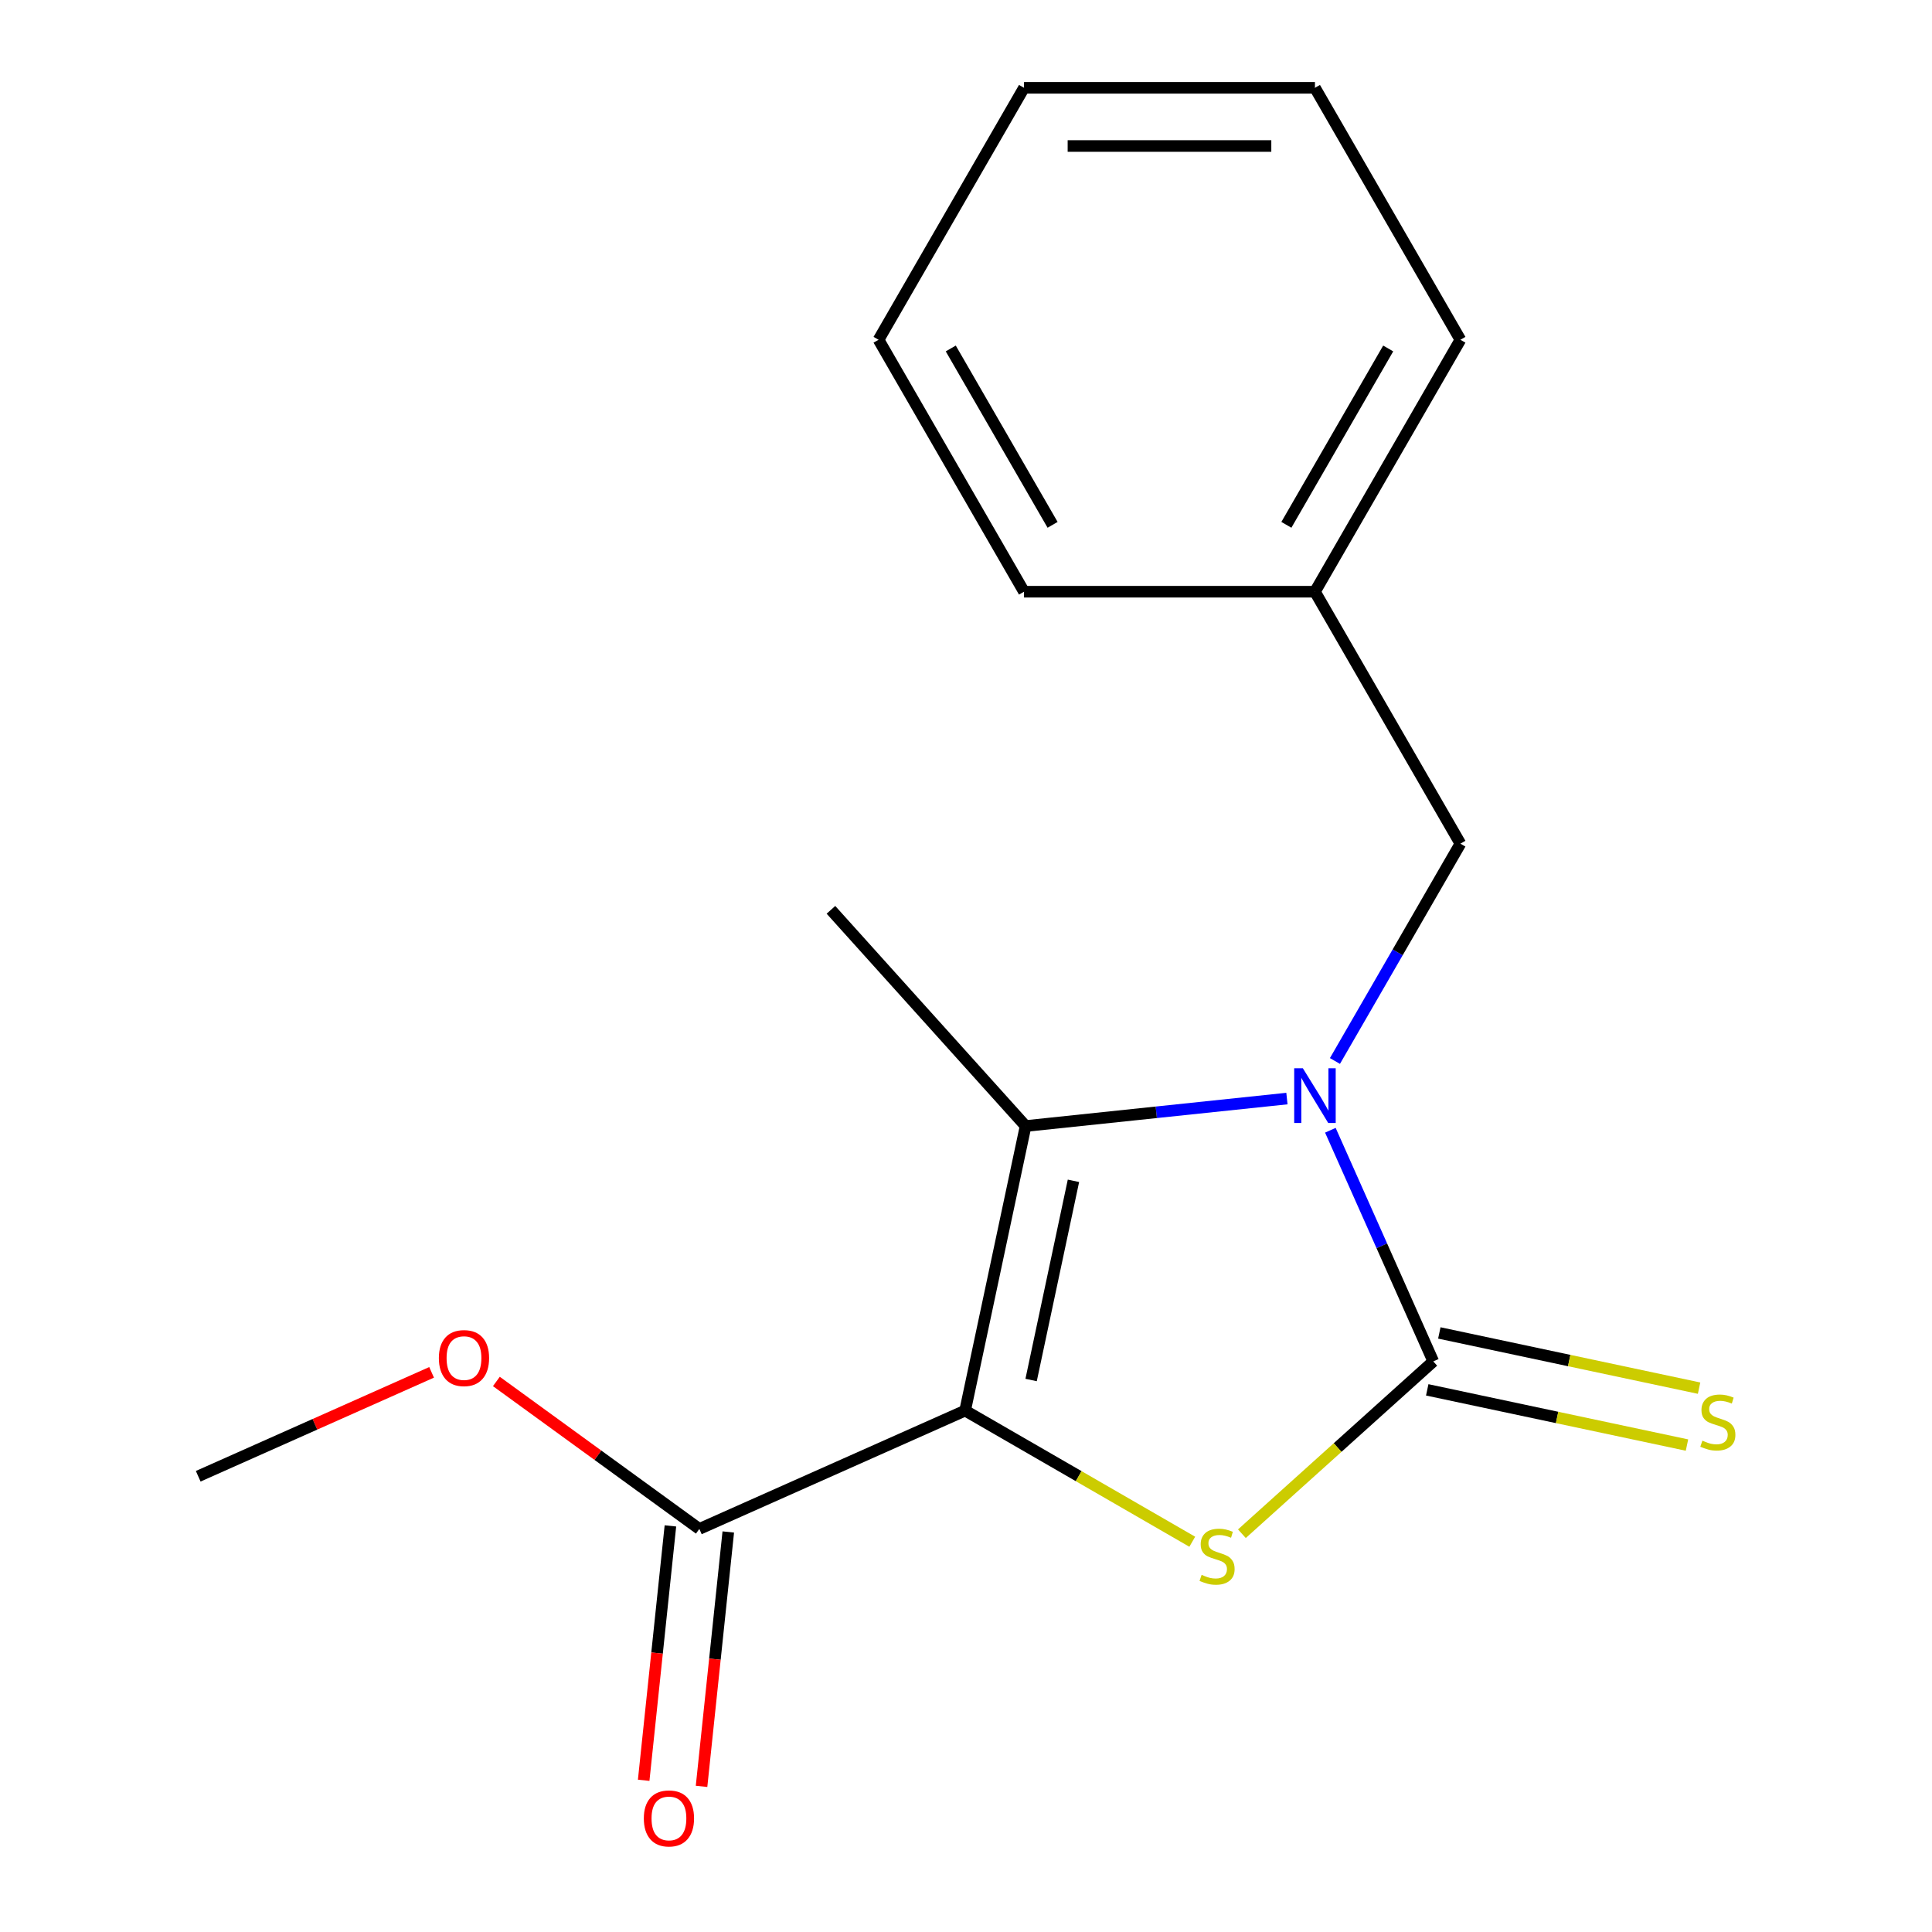 <?xml version='1.0' encoding='iso-8859-1'?>
<svg version='1.1' baseProfile='full'
              xmlns='http://www.w3.org/2000/svg'
                      xmlns:rdkit='http://www.rdkit.org/xml'
                      xmlns:xlink='http://www.w3.org/1999/xlink'
                  xml:space='preserve'
width='1000px' height='1000px' viewBox='0 0 1000 1000'>
<!-- END OF HEADER -->
<rect style='opacity:1.0;fill:#FFFFFF;stroke:none' width='1000' height='1000' x='0' y='0'> </rect>
<path class='bond-2' d='M 499.547,730.124 L 558.329,764.062' style='fill:none;fill-rule:evenodd;stroke:#000000;stroke-width:6px;stroke-linecap:butt;stroke-linejoin:miter;stroke-opacity:1' />
<path class='bond-2' d='M 558.329,764.062 L 617.112,798' style='fill:none;fill-rule:evenodd;stroke:#CCCC00;stroke-width:6px;stroke-linecap:butt;stroke-linejoin:miter;stroke-opacity:1' />
<path class='bond-3' d='M 499.547,730.124 L 530.855,582.831' style='fill:none;fill-rule:evenodd;stroke:#000000;stroke-width:6px;stroke-linecap:butt;stroke-linejoin:miter;stroke-opacity:1' />
<path class='bond-3' d='M 533.702,714.292 L 555.618,611.187' style='fill:none;fill-rule:evenodd;stroke:#000000;stroke-width:6px;stroke-linecap:butt;stroke-linejoin:miter;stroke-opacity:1' />
<path class='bond-4' d='M 499.547,730.124 L 361.982,791.372' style='fill:none;fill-rule:evenodd;stroke:#000000;stroke-width:6px;stroke-linecap:butt;stroke-linejoin:miter;stroke-opacity:1' />
<path class='bond-0' d='M 666.109,568.615 L 598.482,575.723' style='fill:none;fill-rule:evenodd;stroke:#0000FF;stroke-width:6px;stroke-linecap:butt;stroke-linejoin:miter;stroke-opacity:1' />
<path class='bond-0' d='M 598.482,575.723 L 530.855,582.831' style='fill:none;fill-rule:evenodd;stroke:#000000;stroke-width:6px;stroke-linecap:butt;stroke-linejoin:miter;stroke-opacity:1' />
<path class='bond-6' d='M 690.962,549.166 L 723.434,492.924' style='fill:none;fill-rule:evenodd;stroke:#0000FF;stroke-width:6px;stroke-linecap:butt;stroke-linejoin:miter;stroke-opacity:1' />
<path class='bond-6' d='M 723.434,492.924 L 755.905,436.682' style='fill:none;fill-rule:evenodd;stroke:#000000;stroke-width:6px;stroke-linecap:butt;stroke-linejoin:miter;stroke-opacity:1' />
<path class='bond-17' d='M 688.594,585.015 L 715.228,644.835' style='fill:none;fill-rule:evenodd;stroke:#0000FF;stroke-width:6px;stroke-linecap:butt;stroke-linejoin:miter;stroke-opacity:1' />
<path class='bond-17' d='M 715.228,644.835 L 741.861,704.656' style='fill:none;fill-rule:evenodd;stroke:#000000;stroke-width:6px;stroke-linecap:butt;stroke-linejoin:miter;stroke-opacity:1' />
<path class='bond-1' d='M 741.861,704.656 L 692.331,749.253' style='fill:none;fill-rule:evenodd;stroke:#000000;stroke-width:6px;stroke-linecap:butt;stroke-linejoin:miter;stroke-opacity:1' />
<path class='bond-1' d='M 692.331,749.253 L 642.801,793.85' style='fill:none;fill-rule:evenodd;stroke:#CCCC00;stroke-width:6px;stroke-linecap:butt;stroke-linejoin:miter;stroke-opacity:1' />
<path class='bond-5' d='M 738.731,719.385 L 805.955,733.674' style='fill:none;fill-rule:evenodd;stroke:#000000;stroke-width:6px;stroke-linecap:butt;stroke-linejoin:miter;stroke-opacity:1' />
<path class='bond-5' d='M 805.955,733.674 L 873.179,747.963' style='fill:none;fill-rule:evenodd;stroke:#CCCC00;stroke-width:6px;stroke-linecap:butt;stroke-linejoin:miter;stroke-opacity:1' />
<path class='bond-5' d='M 744.992,689.926 L 812.216,704.215' style='fill:none;fill-rule:evenodd;stroke:#000000;stroke-width:6px;stroke-linecap:butt;stroke-linejoin:miter;stroke-opacity:1' />
<path class='bond-5' d='M 812.216,704.215 L 879.44,718.504' style='fill:none;fill-rule:evenodd;stroke:#CCCC00;stroke-width:6px;stroke-linecap:butt;stroke-linejoin:miter;stroke-opacity:1' />
<path class='bond-9' d='M 530.855,582.831 L 430.095,470.926' style='fill:none;fill-rule:evenodd;stroke:#000000;stroke-width:6px;stroke-linecap:butt;stroke-linejoin:miter;stroke-opacity:1' />
<path class='bond-7' d='M 347.006,789.798 L 340.087,855.635' style='fill:none;fill-rule:evenodd;stroke:#000000;stroke-width:6px;stroke-linecap:butt;stroke-linejoin:miter;stroke-opacity:1' />
<path class='bond-7' d='M 340.087,855.635 L 333.167,921.472' style='fill:none;fill-rule:evenodd;stroke:#FF0000;stroke-width:6px;stroke-linecap:butt;stroke-linejoin:miter;stroke-opacity:1' />
<path class='bond-7' d='M 376.958,792.946 L 370.038,858.783' style='fill:none;fill-rule:evenodd;stroke:#000000;stroke-width:6px;stroke-linecap:butt;stroke-linejoin:miter;stroke-opacity:1' />
<path class='bond-7' d='M 370.038,858.783 L 363.119,924.62' style='fill:none;fill-rule:evenodd;stroke:#FF0000;stroke-width:6px;stroke-linecap:butt;stroke-linejoin:miter;stroke-opacity:1' />
<path class='bond-8' d='M 361.982,791.372 L 309.452,753.206' style='fill:none;fill-rule:evenodd;stroke:#000000;stroke-width:6px;stroke-linecap:butt;stroke-linejoin:miter;stroke-opacity:1' />
<path class='bond-8' d='M 309.452,753.206 L 256.922,715.041' style='fill:none;fill-rule:evenodd;stroke:#FF0000;stroke-width:6px;stroke-linecap:butt;stroke-linejoin:miter;stroke-opacity:1' />
<path class='bond-10' d='M 755.905,436.682 L 680.614,306.273' style='fill:none;fill-rule:evenodd;stroke:#000000;stroke-width:6px;stroke-linecap:butt;stroke-linejoin:miter;stroke-opacity:1' />
<path class='bond-11' d='M 223.393,710.325 L 162.993,737.217' style='fill:none;fill-rule:evenodd;stroke:#FF0000;stroke-width:6px;stroke-linecap:butt;stroke-linejoin:miter;stroke-opacity:1' />
<path class='bond-11' d='M 162.993,737.217 L 102.593,764.109' style='fill:none;fill-rule:evenodd;stroke:#000000;stroke-width:6px;stroke-linecap:butt;stroke-linejoin:miter;stroke-opacity:1' />
<path class='bond-12' d='M 680.614,306.273 L 755.905,175.864' style='fill:none;fill-rule:evenodd;stroke:#000000;stroke-width:6px;stroke-linecap:butt;stroke-linejoin:miter;stroke-opacity:1' />
<path class='bond-12' d='M 665.826,271.653 L 718.53,180.367' style='fill:none;fill-rule:evenodd;stroke:#000000;stroke-width:6px;stroke-linecap:butt;stroke-linejoin:miter;stroke-opacity:1' />
<path class='bond-13' d='M 680.614,306.273 L 530.03,306.273' style='fill:none;fill-rule:evenodd;stroke:#000000;stroke-width:6px;stroke-linecap:butt;stroke-linejoin:miter;stroke-opacity:1' />
<path class='bond-15' d='M 755.905,175.864 L 680.614,45.455' style='fill:none;fill-rule:evenodd;stroke:#000000;stroke-width:6px;stroke-linecap:butt;stroke-linejoin:miter;stroke-opacity:1' />
<path class='bond-14' d='M 530.03,306.273 L 454.739,175.864' style='fill:none;fill-rule:evenodd;stroke:#000000;stroke-width:6px;stroke-linecap:butt;stroke-linejoin:miter;stroke-opacity:1' />
<path class='bond-14' d='M 544.818,271.653 L 492.114,180.367' style='fill:none;fill-rule:evenodd;stroke:#000000;stroke-width:6px;stroke-linecap:butt;stroke-linejoin:miter;stroke-opacity:1' />
<path class='bond-16' d='M 454.739,175.864 L 530.03,45.455' style='fill:none;fill-rule:evenodd;stroke:#000000;stroke-width:6px;stroke-linecap:butt;stroke-linejoin:miter;stroke-opacity:1' />
<path class='bond-18' d='M 680.614,45.455 L 530.03,45.455' style='fill:none;fill-rule:evenodd;stroke:#000000;stroke-width:6px;stroke-linecap:butt;stroke-linejoin:miter;stroke-opacity:1' />
<path class='bond-18' d='M 658.026,75.571 L 552.618,75.571' style='fill:none;fill-rule:evenodd;stroke:#000000;stroke-width:6px;stroke-linecap:butt;stroke-linejoin:miter;stroke-opacity:1' />
<path  class='atom-1' d='M 674.354 552.931
L 683.634 567.931
Q 684.554 569.411, 686.034 572.091
Q 687.514 574.771, 687.594 574.931
L 687.594 552.931
L 691.354 552.931
L 691.354 581.251
L 687.474 581.251
L 677.514 564.851
Q 676.354 562.931, 675.114 560.731
Q 673.914 558.531, 673.554 557.851
L 673.554 581.251
L 669.874 581.251
L 669.874 552.931
L 674.354 552.931
' fill='#0000FF'/>
<path  class='atom-3' d='M 621.956 815.136
Q 622.276 815.256, 623.596 815.816
Q 624.916 816.376, 626.356 816.736
Q 627.836 817.056, 629.276 817.056
Q 631.956 817.056, 633.516 815.776
Q 635.076 814.456, 635.076 812.176
Q 635.076 810.616, 634.276 809.656
Q 633.516 808.696, 632.316 808.176
Q 631.116 807.656, 629.116 807.056
Q 626.596 806.296, 625.076 805.576
Q 623.596 804.856, 622.516 803.336
Q 621.476 801.816, 621.476 799.256
Q 621.476 795.696, 623.876 793.496
Q 626.316 791.296, 631.116 791.296
Q 634.396 791.296, 638.116 792.856
L 637.196 795.936
Q 633.796 794.536, 631.236 794.536
Q 628.476 794.536, 626.956 795.696
Q 625.436 796.816, 625.476 798.776
Q 625.476 800.296, 626.236 801.216
Q 627.036 802.136, 628.156 802.656
Q 629.316 803.176, 631.236 803.776
Q 633.796 804.576, 635.316 805.376
Q 636.836 806.176, 637.916 807.816
Q 639.036 809.416, 639.036 812.176
Q 639.036 816.096, 636.396 818.216
Q 633.796 820.296, 629.436 820.296
Q 626.916 820.296, 624.996 819.736
Q 623.116 819.216, 620.876 818.296
L 621.956 815.136
' fill='#CCCC00'/>
<path  class='atom-6' d='M 881.154 745.684
Q 881.474 745.804, 882.794 746.364
Q 884.114 746.924, 885.554 747.284
Q 887.034 747.604, 888.474 747.604
Q 891.154 747.604, 892.714 746.324
Q 894.274 745.004, 894.274 742.724
Q 894.274 741.164, 893.474 740.204
Q 892.714 739.244, 891.514 738.724
Q 890.314 738.204, 888.314 737.604
Q 885.794 736.844, 884.274 736.124
Q 882.794 735.404, 881.714 733.884
Q 880.674 732.364, 880.674 729.804
Q 880.674 726.244, 883.074 724.044
Q 885.514 721.844, 890.314 721.844
Q 893.594 721.844, 897.314 723.404
L 896.394 726.484
Q 892.994 725.084, 890.434 725.084
Q 887.674 725.084, 886.154 726.244
Q 884.634 727.364, 884.674 729.324
Q 884.674 730.844, 885.434 731.764
Q 886.234 732.684, 887.354 733.204
Q 888.514 733.724, 890.434 734.324
Q 892.994 735.124, 894.514 735.924
Q 896.034 736.724, 897.114 738.364
Q 898.234 739.964, 898.234 742.724
Q 898.234 746.644, 895.594 748.764
Q 892.994 750.844, 888.634 750.844
Q 886.114 750.844, 884.194 750.284
Q 882.314 749.764, 880.074 748.844
L 881.154 745.684
' fill='#CCCC00'/>
<path  class='atom-8' d='M 333.242 941.21
Q 333.242 934.41, 336.602 930.61
Q 339.962 926.81, 346.242 926.81
Q 352.522 926.81, 355.882 930.61
Q 359.242 934.41, 359.242 941.21
Q 359.242 948.09, 355.842 952.01
Q 352.442 955.89, 346.242 955.89
Q 340.002 955.89, 336.602 952.01
Q 333.242 948.13, 333.242 941.21
M 346.242 952.69
Q 350.562 952.69, 352.882 949.81
Q 355.242 946.89, 355.242 941.21
Q 355.242 935.65, 352.882 932.85
Q 350.562 930.01, 346.242 930.01
Q 341.922 930.01, 339.562 932.81
Q 337.242 935.61, 337.242 941.21
Q 337.242 946.93, 339.562 949.81
Q 341.922 952.69, 346.242 952.69
' fill='#FF0000'/>
<path  class='atom-9' d='M 227.158 702.941
Q 227.158 696.141, 230.518 692.341
Q 233.878 688.541, 240.158 688.541
Q 246.438 688.541, 249.798 692.341
Q 253.158 696.141, 253.158 702.941
Q 253.158 709.821, 249.758 713.741
Q 246.358 717.621, 240.158 717.621
Q 233.918 717.621, 230.518 713.741
Q 227.158 709.861, 227.158 702.941
M 240.158 714.421
Q 244.478 714.421, 246.798 711.541
Q 249.158 708.621, 249.158 702.941
Q 249.158 697.381, 246.798 694.581
Q 244.478 691.741, 240.158 691.741
Q 235.838 691.741, 233.478 694.541
Q 231.158 697.341, 231.158 702.941
Q 231.158 708.661, 233.478 711.541
Q 235.838 714.421, 240.158 714.421
' fill='#FF0000'/>
</svg>
